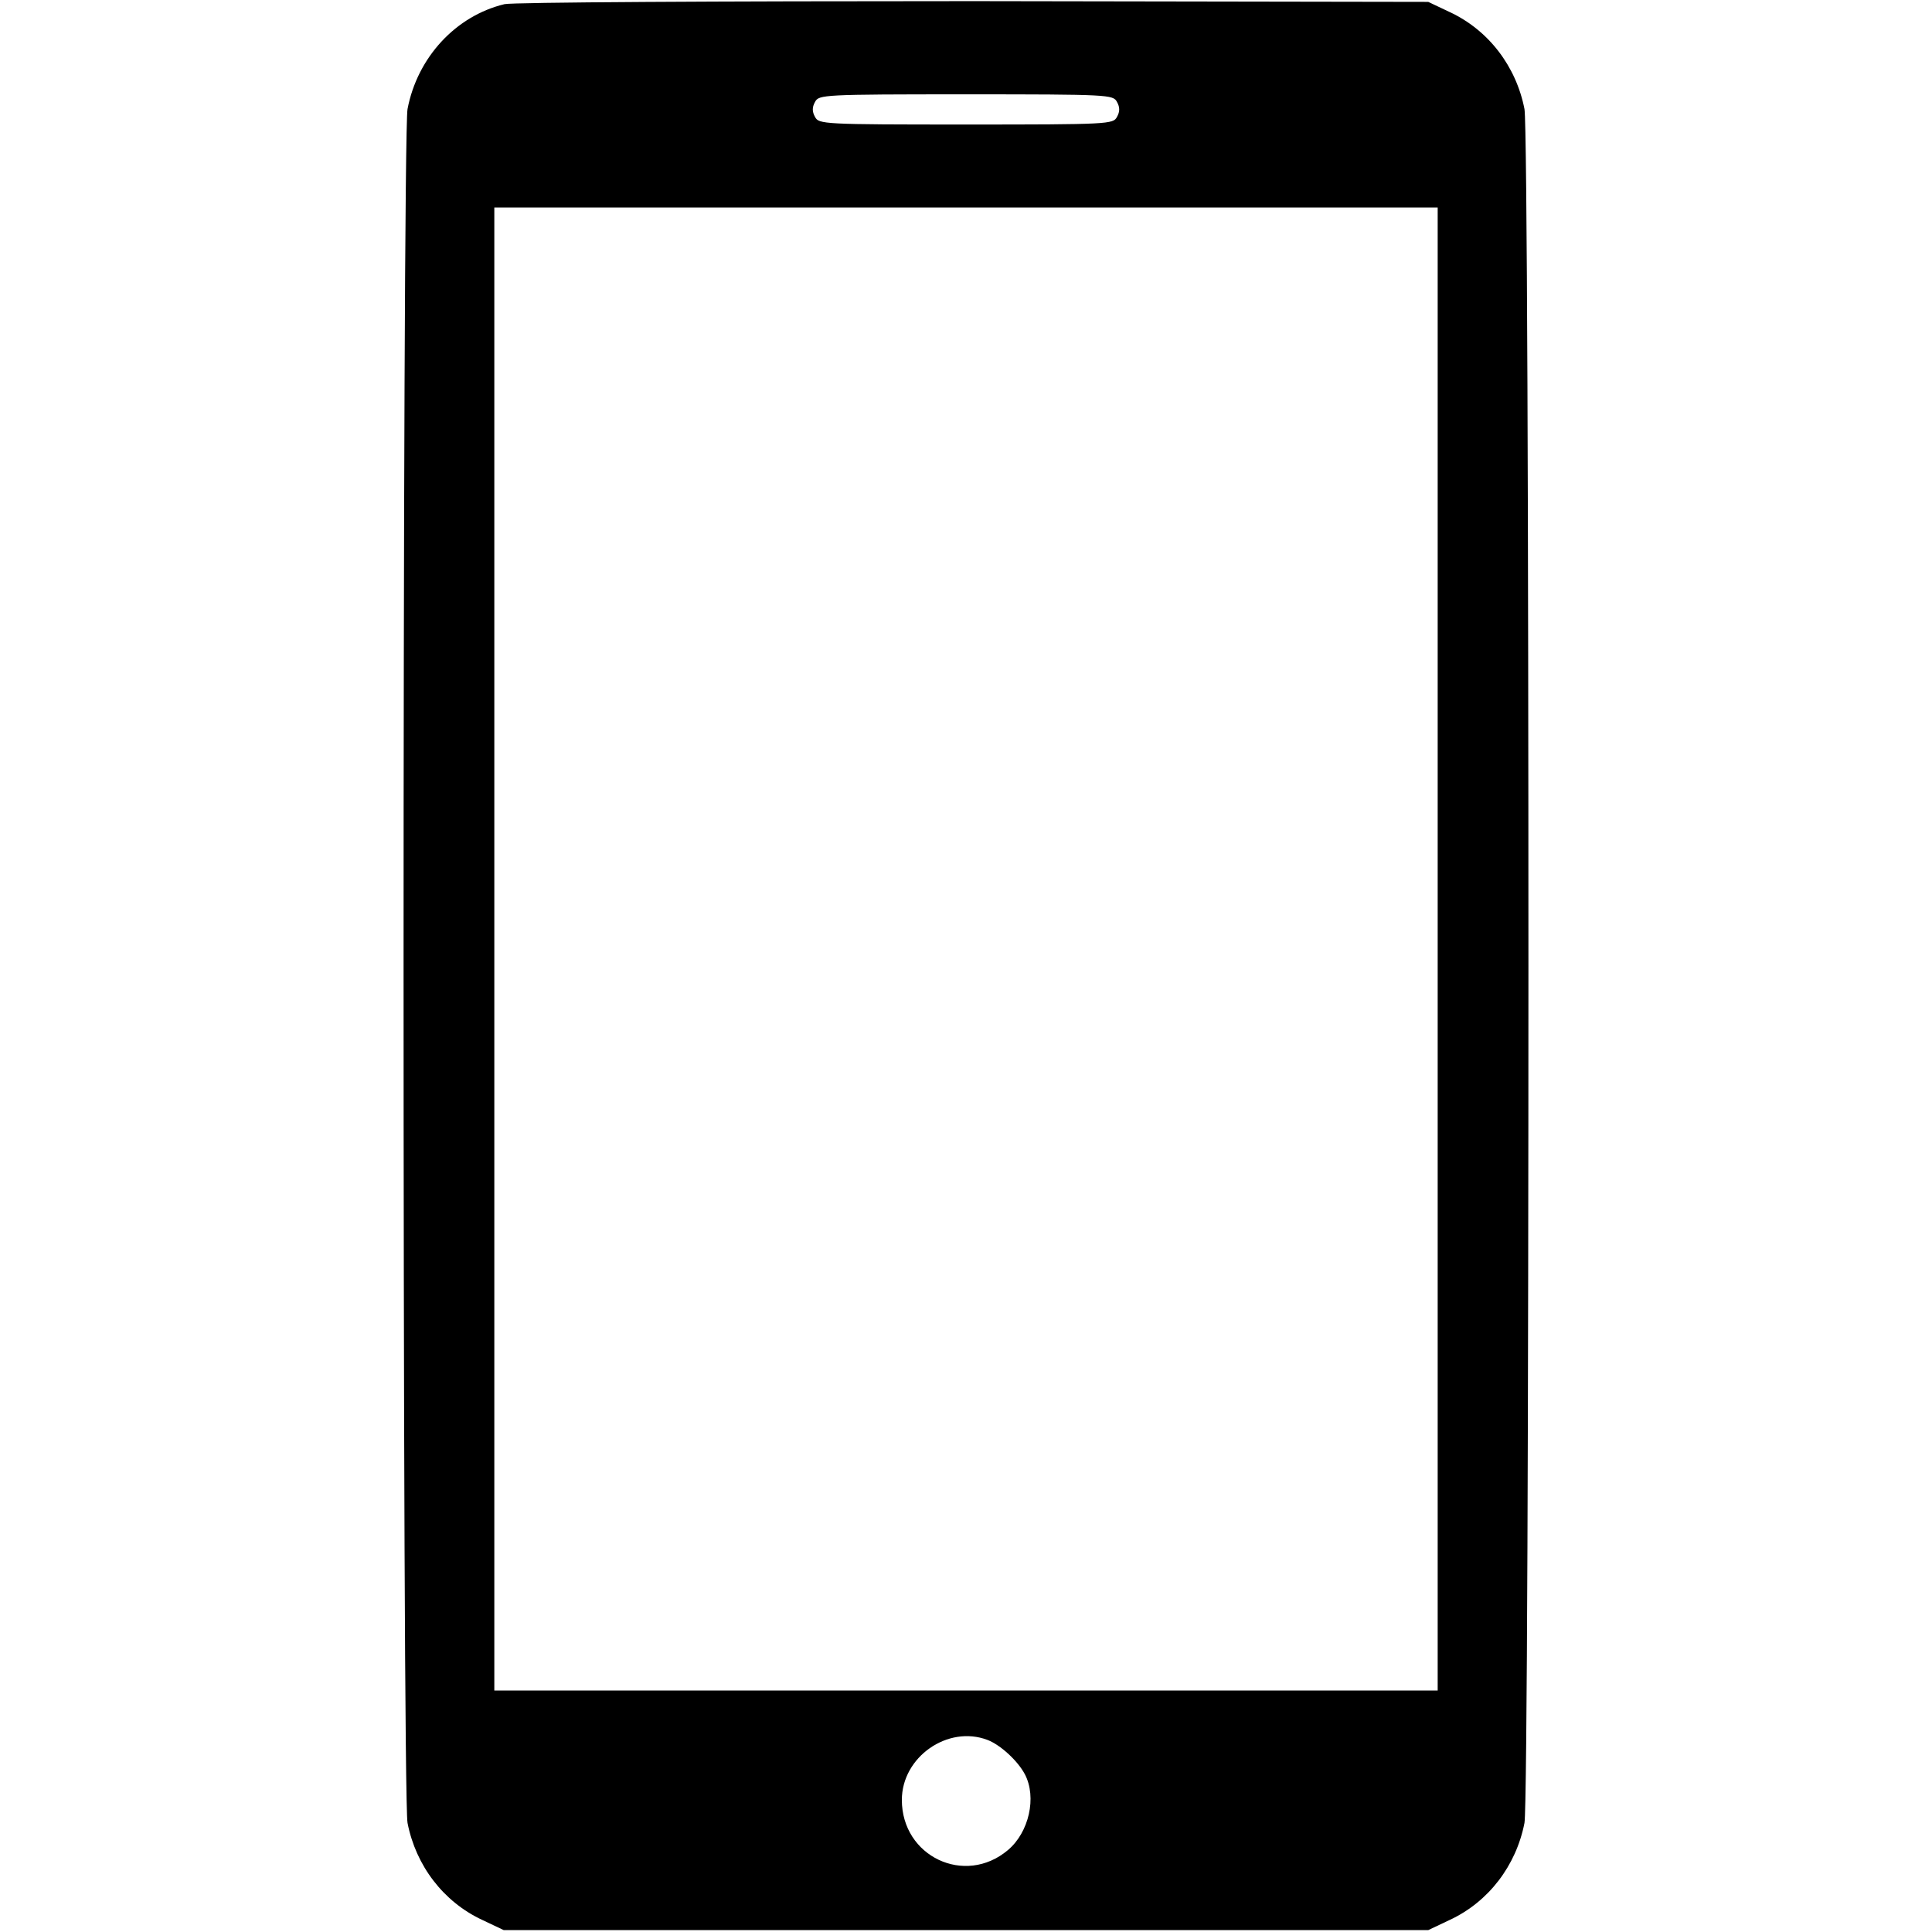 <?xml version="1.0" standalone="no"?>
<!DOCTYPE svg PUBLIC "-//W3C//DTD SVG 20010904//EN"
 "http://www.w3.org/TR/2001/REC-SVG-20010904/DTD/svg10.dtd">
<svg version="1.0" xmlns="http://www.w3.org/2000/svg"
 width="512pt" height="512pt" viewBox="0 0 512 512"
 preserveAspectRatio="xMidYMid meet">

<g transform="translate(0,512) scale(0.1,-0.1)"
fill="#000000" stroke="none">
<path d="M1337 5109 c-129 -31 -231 -141 -257 -278 -14 -74 -14 -4468 0 -4542
22 -113 95 -209 198 -257 l57 -27 1225 0 1225 0 57 27 c103 48 176 144 198
257 14 74 14 4468 0 4542 -22 113 -95 209 -198 257 l-57 27 -1205 2 c-683 0
-1221 -3 -1243 -8z m1623 -259 c8 -14 8 -26 0 -40 -10 -19 -21 -20 -400 -20
-379 0 -390 1 -400 20 -8 14 -8 26 0 40 10 19 21 20 400 20 379 0 390 -1 400
-20z m850 -2245 l0 -1965 -1250 0 -1250 0 0 1965 0 1965 1250 0 1250 0 0
-1965z m-1193 -2096 c34 -13 80 -55 99 -91 32 -61 11 -154 -45 -201 -114 -96
-281 -17 -281 133 0 114 122 199 227 159z"/>
</g>
</svg>
